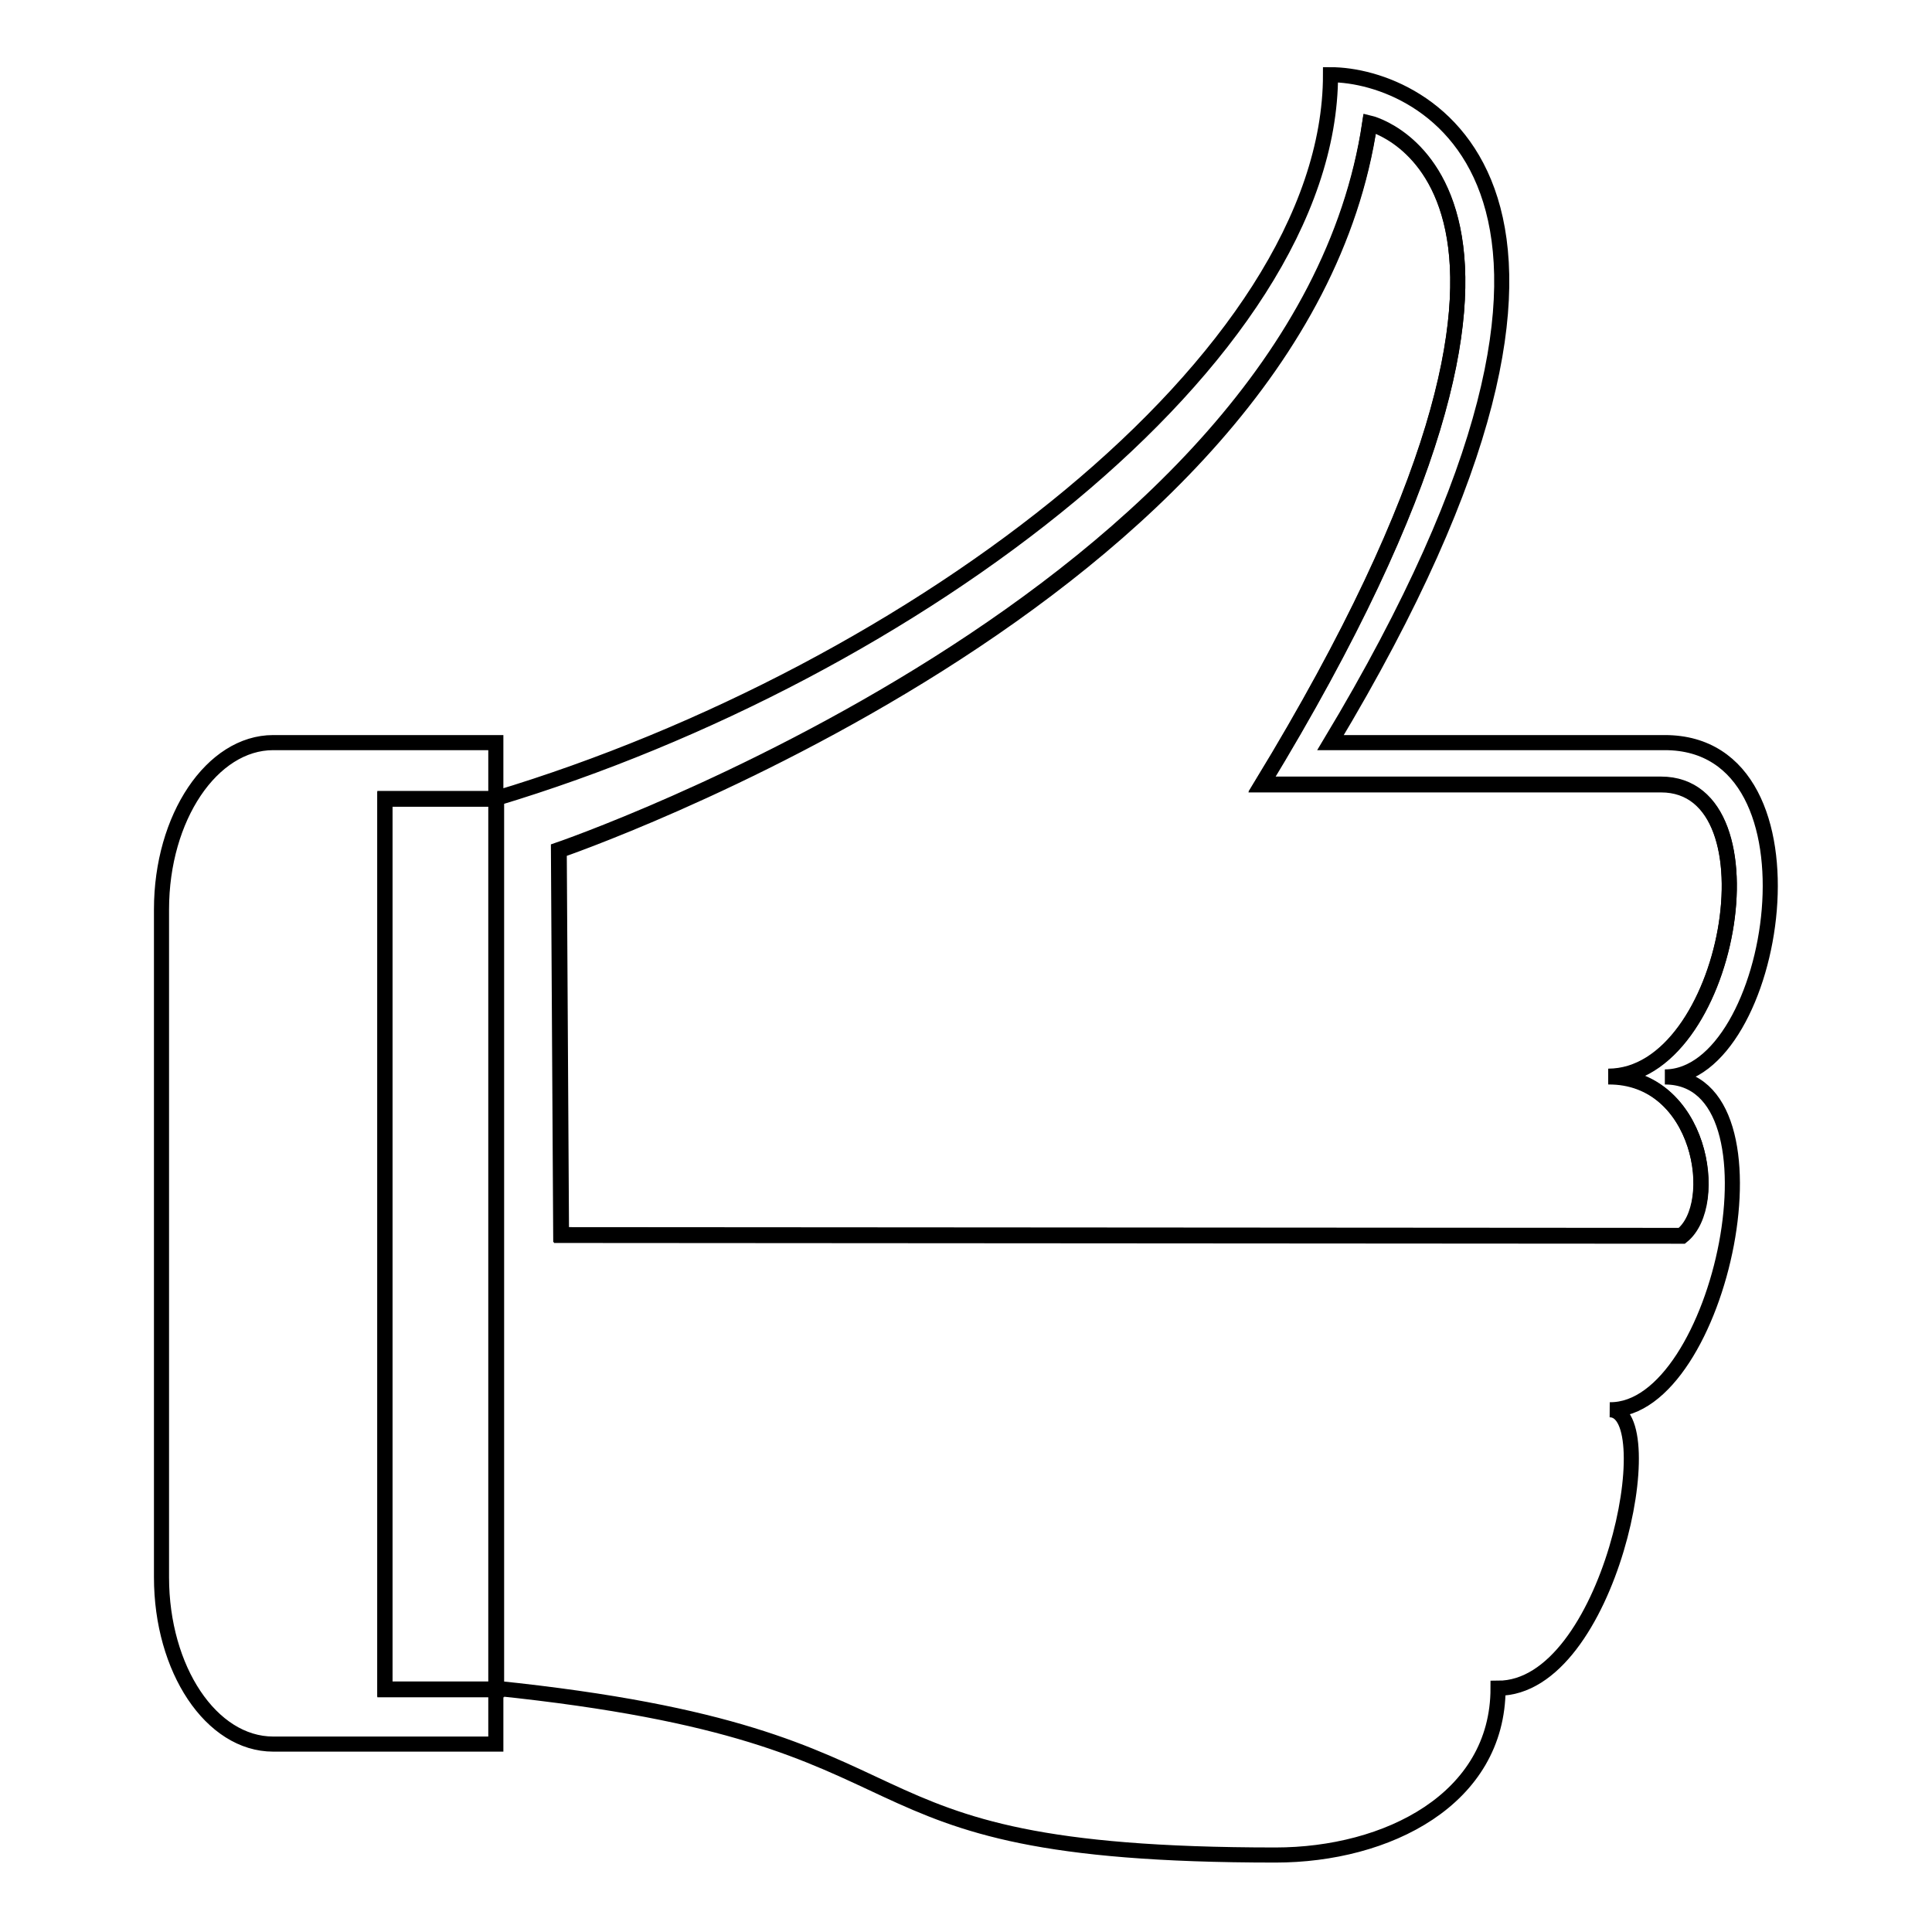 <?xml version="1.0" encoding="utf-8"?>
<!-- Svg Vector Icons : http://www.onlinewebfonts.com/icon -->
<!DOCTYPE svg PUBLIC "-//W3C//DTD SVG 1.1//EN" "http://www.w3.org/Graphics/SVG/1.1/DTD/svg11.dtd">
<svg version="1.1" xmlns="http://www.w3.org/2000/svg" xmlns:xlink="http://www.w3.org/1999/xlink" x="0px" y="0px" viewBox="0 0 256 256" enable-background="new 0 0 256 256" xml:space="preserve">
<g><g><path stroke-width="2" fill-opacity="0" stroke="#000000"  d="M51,105.9h14.8v118H51V105.9L51,105.9z"/><path stroke-width="2" fill-opacity="0" stroke="#000000"  d="M213.1,142.6c16.1,0,22.9-38.7,7-38.7c-11.8,0-52.9,0-52.9,0c48.4-79.5,14.3-87.6,14.3-87.6C172.1,79,74,112.6,74,112.6l0.3,51l148.5,0.1C228.1,159.6,225.4,142.6,213.1,142.6z"/><path stroke-width="2" fill-opacity="0" stroke="#000000"  d="M220.6,142.7c14.8,0,22.1-44.3,0-44.3c-7.4,0-44.3,0-44.3,0c44.3-73.7,12.2-88.5,0-88.5c0,37.5-55.1,79.2-110.6,95.9v118H51v-118h14.7v-7.4H36.2c-8.1,0-14.8,9.9-14.8,22.1v88.5c0,12.2,6.6,22.1,14.8,22.1h29.5v-7.4c62.8,6.5,40.9,22.1,103.3,22.1c14.8,0,29.5-7.4,29.5-22.1c14.8,0,22.1-36.9,14.8-36.9C228,187,237.4,142.7,220.6,142.7z M222.9,163.8l-148.5-0.1l-0.3-51c0,0,98.2-33.6,107.4-96.3c0,0,34.1,8.1-14.3,87.6c0,0,41.2,0,52.9,0c15.9,0,9.1,38.7-7,38.7C225.4,142.6,228.1,159.6,222.9,163.8z"/></g></g>
</svg>